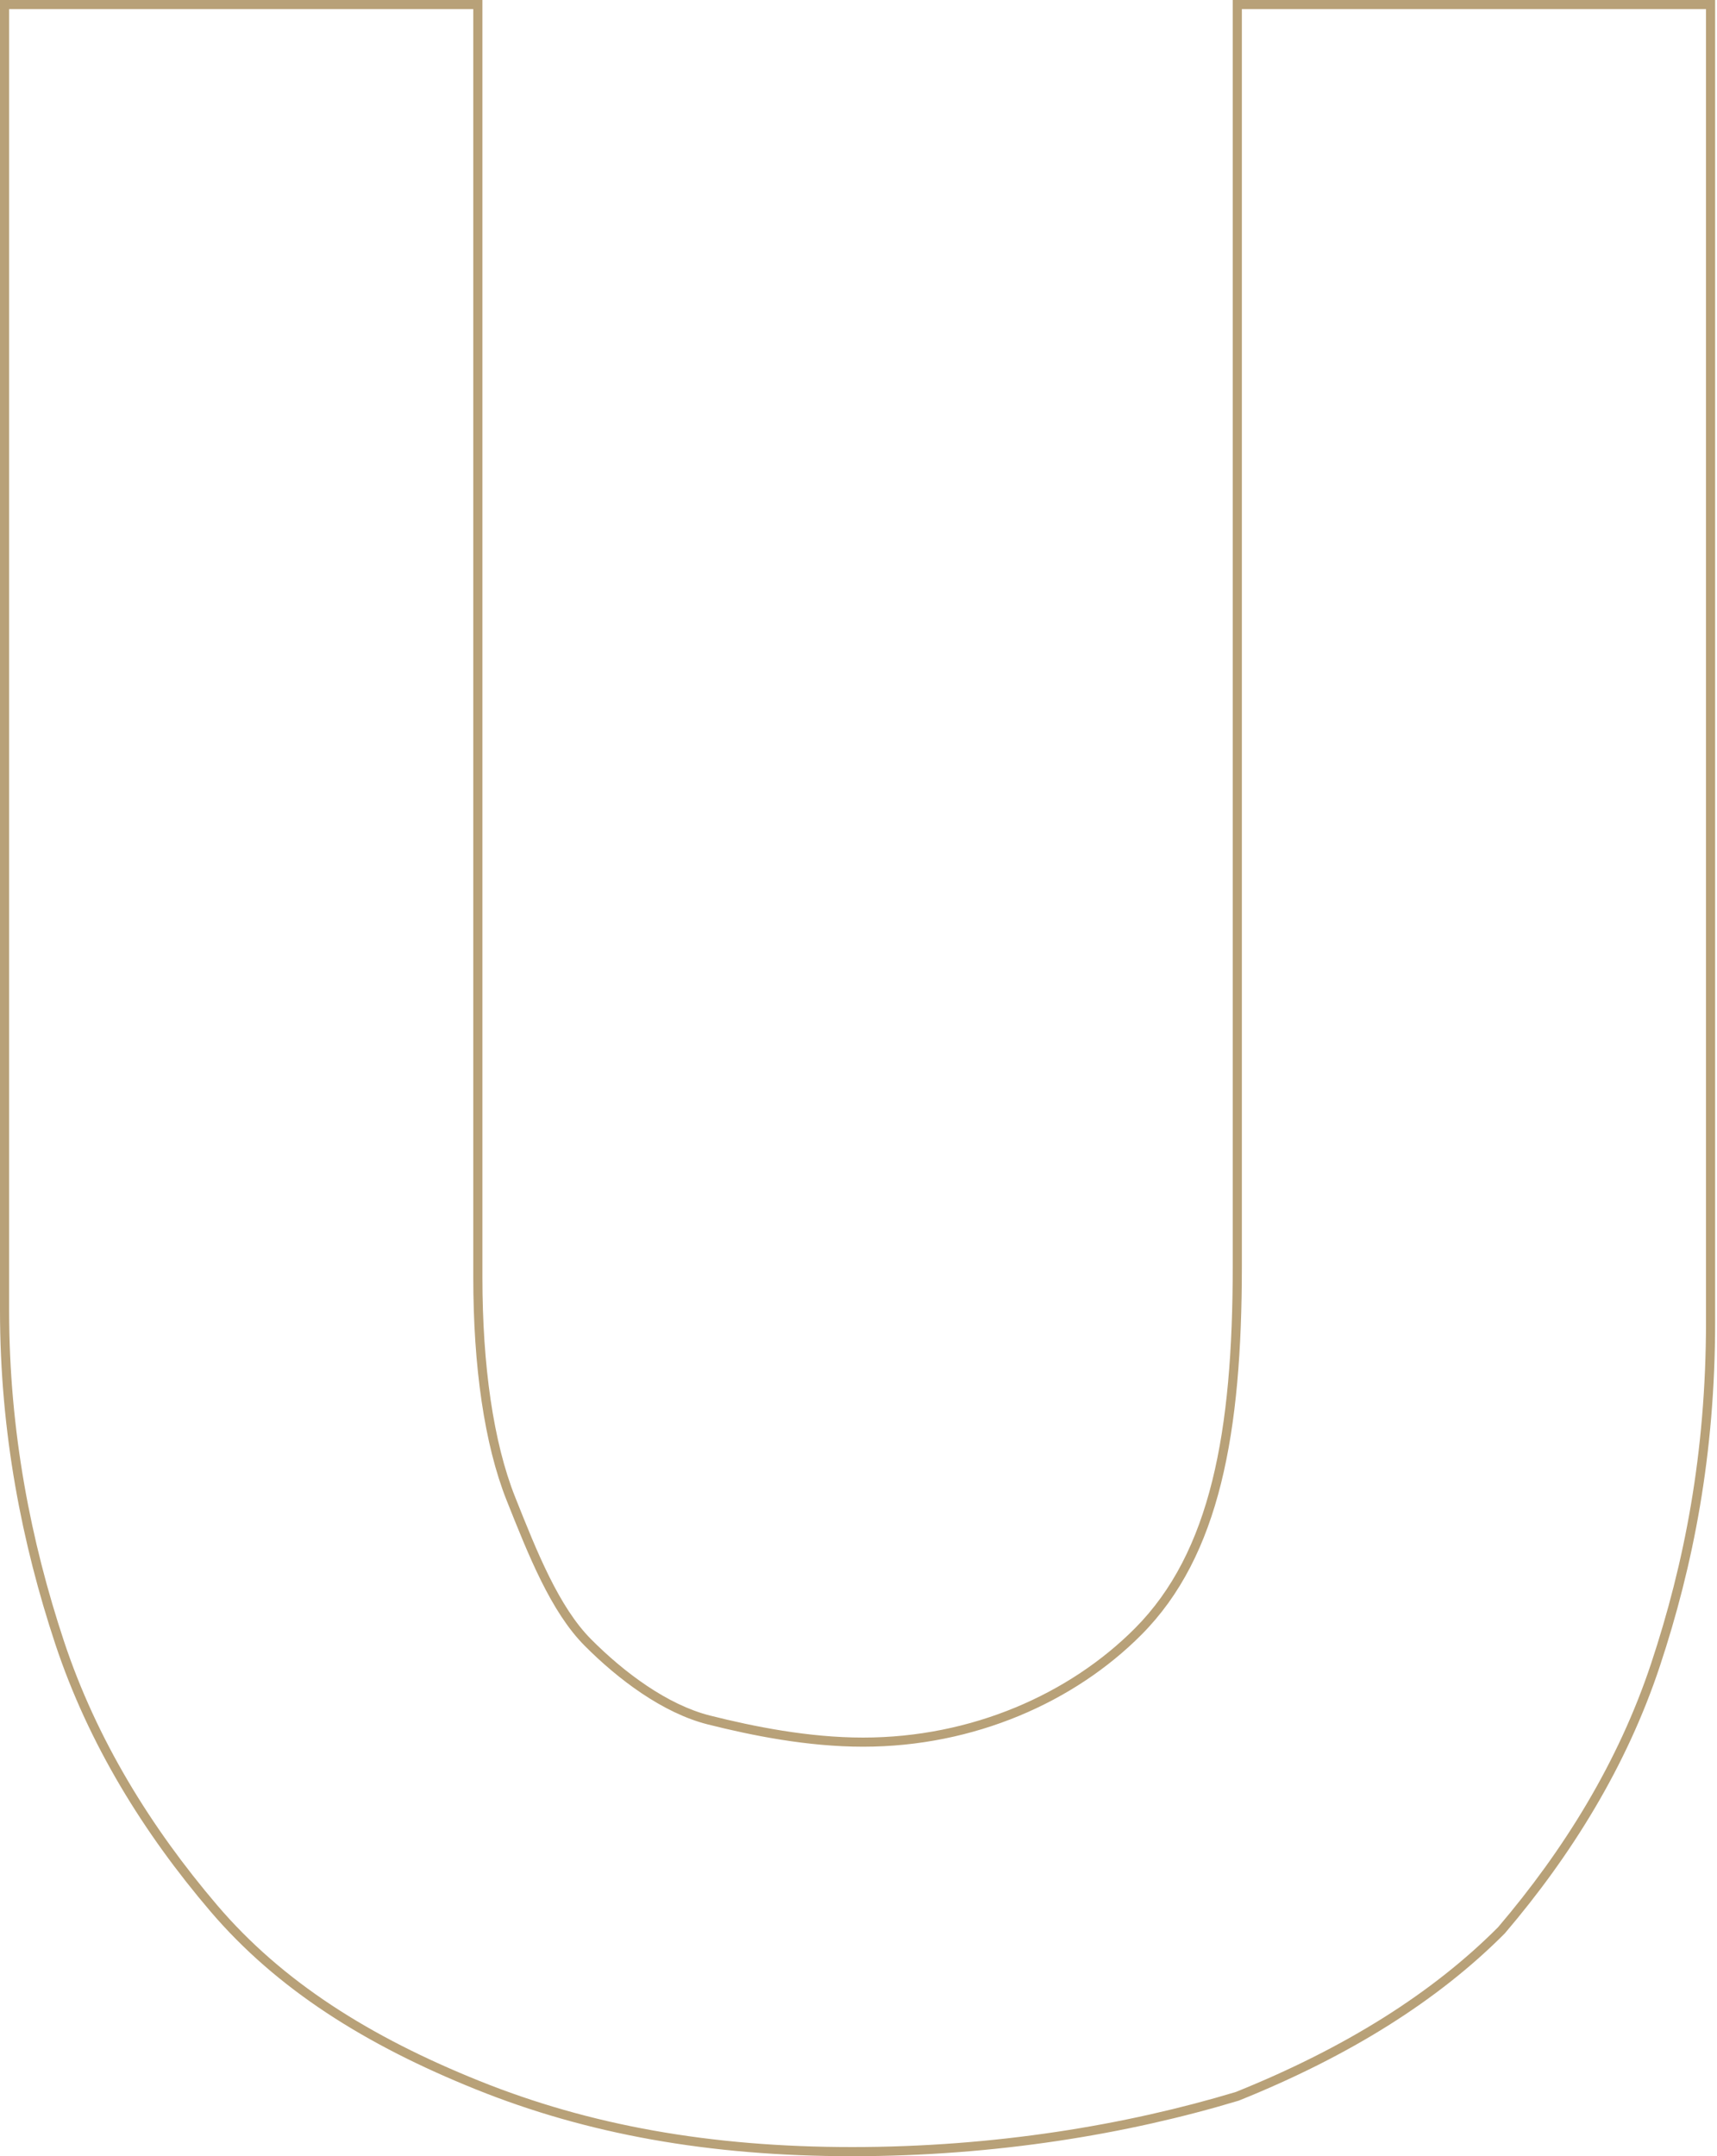 <?xml version="1.0" encoding="UTF-8"?> <svg xmlns="http://www.w3.org/2000/svg" width="376" height="472" viewBox="0 0 376 472" fill="none"> <path fill-rule="evenodd" clip-rule="evenodd" d="M0 0H105.641V279.608C105.641 298.928 108.047 315.745 112.802 327.692C115.215 333.757 117.61 339.774 120.3 345.181C122.991 350.591 125.947 355.327 129.453 358.851C136.637 366.072 146.122 373.189 155.501 375.546C165.113 377.961 177.072 380.361 189.001 380.361C212.84 380.361 234.277 370.775 248.549 356.429C265.112 339.781 269.951 313.512 269.951 277.186V0H375.592V289.299C375.592 318.489 370.751 342.822 363.49 364.717C356.211 386.668 344.084 406.161 329.558 423.195L329.533 423.224L329.506 423.252C314.927 437.906 295.52 450.086 271.324 459.814L271.282 459.831L271.239 459.844C247.046 467.139 218.025 472 186.591 472C155.15 472 128.507 467.137 104.268 457.392C80.071 447.663 60.634 435.47 46.034 418.35C31.508 401.315 19.382 381.823 12.102 359.871C4.843 337.982 0 313.649 0 286.876V0ZM2 2V286.876C2 313.403 6.798 337.523 14.001 359.242C21.183 380.899 33.159 400.169 47.556 417.052C61.88 433.849 81.006 445.883 105.015 455.536C128.981 465.172 155.365 470 186.591 470C217.805 470 246.616 465.176 270.619 457.942C294.594 448.298 313.728 436.266 328.061 421.868C342.447 404.992 354.414 385.731 361.592 364.087C368.793 342.374 373.592 318.253 373.592 289.299V2H271.951V277.186C271.951 313.54 267.148 340.57 249.967 357.839C235.316 372.566 213.368 382.361 189.001 382.361C176.828 382.361 164.684 379.915 155.014 377.485C145.111 374.997 135.313 367.577 128.035 360.262C124.311 356.518 121.241 351.564 118.509 346.072C115.779 340.584 113.356 334.496 110.953 328.455L110.943 328.432C106.057 316.152 103.641 299.051 103.641 279.608V2H2Z" fill="#B8A178"></path> </svg> 